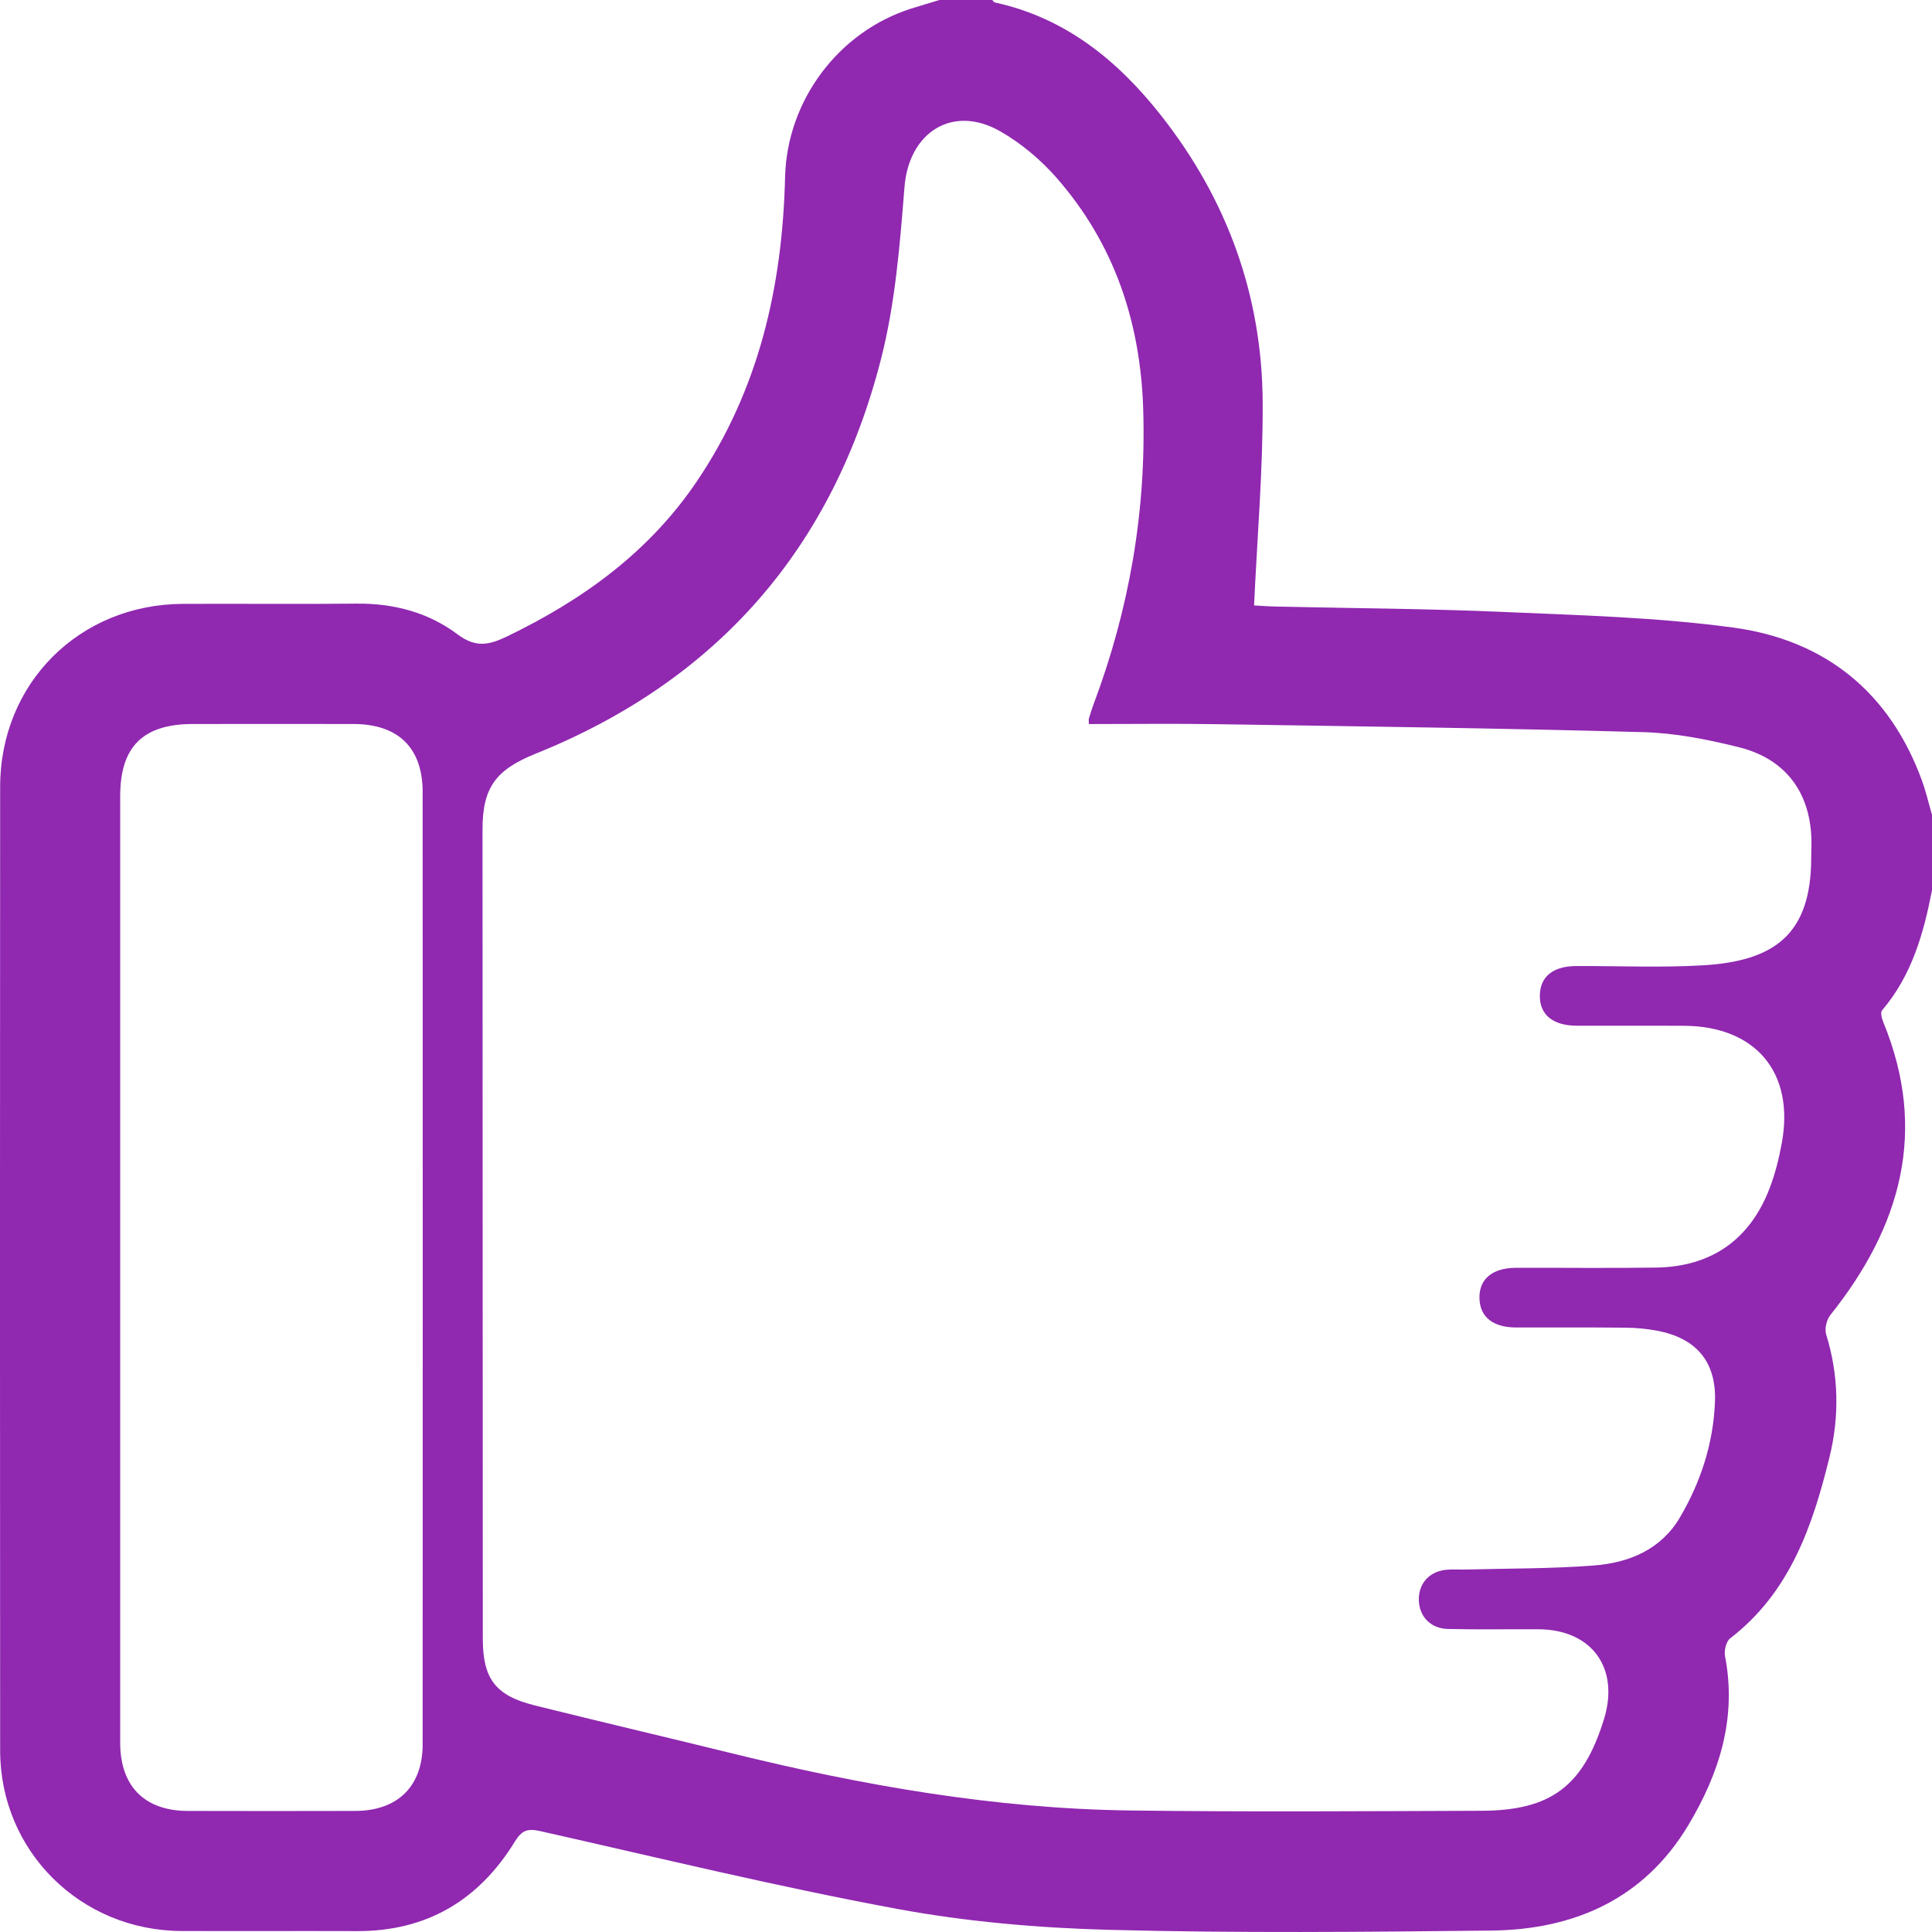 <?xml version="1.0" encoding="UTF-8"?> <svg xmlns="http://www.w3.org/2000/svg" width="39" height="39" viewBox="0 0 39 39" fill="none"> <g clip-path="url(#clip0_248_1275)"> <path d="M39 16.448V17.97C38.83 18.848 38.59 19.694 37.992 20.395C37.955 20.438 37.987 20.561 38.017 20.634C38.921 22.834 38.37 24.767 36.947 26.547C36.872 26.642 36.829 26.823 36.863 26.935C37.117 27.758 37.134 28.587 36.931 29.414C36.589 30.809 36.131 32.145 34.925 33.073C34.844 33.135 34.8 33.321 34.822 33.433C35.065 34.68 34.704 35.806 34.079 36.847C33.188 38.332 31.78 38.953 30.106 38.971C27.541 38.999 24.975 39.024 22.413 38.957C20.971 38.92 19.517 38.794 18.102 38.532C15.686 38.084 13.296 37.502 10.899 36.962C10.642 36.904 10.528 36.954 10.391 37.178C9.665 38.359 8.614 38.986 7.208 38.982C6.028 38.978 4.847 38.984 3.666 38.98C1.626 38.973 0.004 37.367 0.003 35.338C-0.001 28.853 -0.002 22.368 0.003 15.883C0.004 13.792 1.602 12.199 3.691 12.19C4.859 12.184 6.028 12.198 7.195 12.185C7.945 12.177 8.644 12.361 9.233 12.803C9.604 13.081 9.869 13.024 10.244 12.843C11.768 12.106 13.097 11.147 14.059 9.728C15.32 7.87 15.794 5.784 15.848 3.575C15.886 2.029 16.924 0.641 18.392 0.174C18.582 0.114 18.773 0.058 18.964 0C19.32 0 19.675 0 20.03 0C20.048 0.018 20.063 0.047 20.084 0.05C21.51 0.361 22.567 1.224 23.44 2.334C24.777 4.033 25.481 5.978 25.489 8.138C25.495 9.486 25.379 10.836 25.315 12.221C25.414 12.226 25.588 12.241 25.762 12.244C27.284 12.279 28.808 12.286 30.328 12.352C31.885 12.42 33.451 12.46 34.992 12.669C36.839 12.92 38.147 13.972 38.798 15.759C38.879 15.984 38.933 16.218 38.999 16.447L39 16.448ZM21.98 14.616C21.98 14.555 21.974 14.529 21.98 14.507C22.01 14.41 22.039 14.313 22.075 14.217C22.797 12.296 23.141 10.314 23.077 8.259C23.022 6.499 22.493 4.919 21.327 3.588C21.007 3.223 20.613 2.892 20.192 2.651C19.225 2.1 18.345 2.673 18.258 3.778C18.166 4.936 18.073 6.113 17.788 7.233C16.818 11.05 14.49 13.733 10.818 15.212C10.011 15.537 9.74 15.89 9.74 16.75C9.742 22.194 9.744 27.637 9.746 33.08C9.746 33.887 10.001 34.229 10.794 34.426C12.11 34.754 13.429 35.062 14.745 35.386C17.399 36.04 20.081 36.512 22.822 36.547C25.183 36.578 27.544 36.561 29.905 36.553C31.31 36.549 31.96 36.053 32.377 34.709C32.699 33.675 32.135 32.895 31.058 32.889C30.449 32.886 29.84 32.897 29.23 32.883C28.87 32.876 28.636 32.617 28.641 32.274C28.646 31.945 28.87 31.712 29.214 31.686C29.34 31.677 29.468 31.686 29.595 31.683C30.457 31.66 31.321 31.668 32.18 31.601C32.884 31.546 33.527 31.281 33.908 30.637C34.332 29.919 34.587 29.134 34.619 28.297C34.65 27.491 34.244 27.012 33.45 26.862C33.239 26.823 33.022 26.802 32.808 26.801C32.071 26.793 31.335 26.799 30.599 26.797C30.136 26.795 29.875 26.584 29.865 26.211C29.854 25.822 30.123 25.594 30.603 25.592C31.542 25.59 32.482 25.601 33.421 25.588C34.541 25.574 35.325 25.028 35.724 23.982C35.836 23.689 35.913 23.378 35.969 23.068C36.228 21.652 35.441 20.715 33.996 20.707C33.272 20.702 32.548 20.708 31.825 20.705C31.343 20.704 31.075 20.478 31.084 20.089C31.091 19.714 31.352 19.503 31.815 19.501C32.665 19.497 33.518 19.536 34.366 19.487C35.828 19.403 36.561 18.855 36.562 17.313C36.562 17.212 36.567 17.11 36.567 17.009C36.563 16.026 36.064 15.324 35.107 15.085C34.471 14.926 33.812 14.796 33.161 14.779C30.306 14.7 27.45 14.663 24.595 14.619C23.732 14.605 22.87 14.616 21.978 14.616L21.98 14.616ZM2.426 25.587C2.426 28.784 2.426 31.981 2.426 35.178C2.426 36.057 2.918 36.553 3.787 36.556C4.917 36.559 6.047 36.559 7.176 36.556C8.028 36.553 8.532 36.057 8.532 35.211C8.534 28.805 8.534 22.398 8.532 15.992C8.532 15.096 8.041 14.616 7.133 14.615C6.054 14.613 4.975 14.614 3.896 14.615C2.887 14.615 2.426 15.071 2.426 16.074C2.426 19.246 2.426 22.418 2.426 25.589V25.587Z" fill="#9028B0"></path> </g> <defs> <clipPath id="clip0_248_1275"> <rect width="39" height="39" fill="white"></rect> </clipPath> </defs> </svg> 